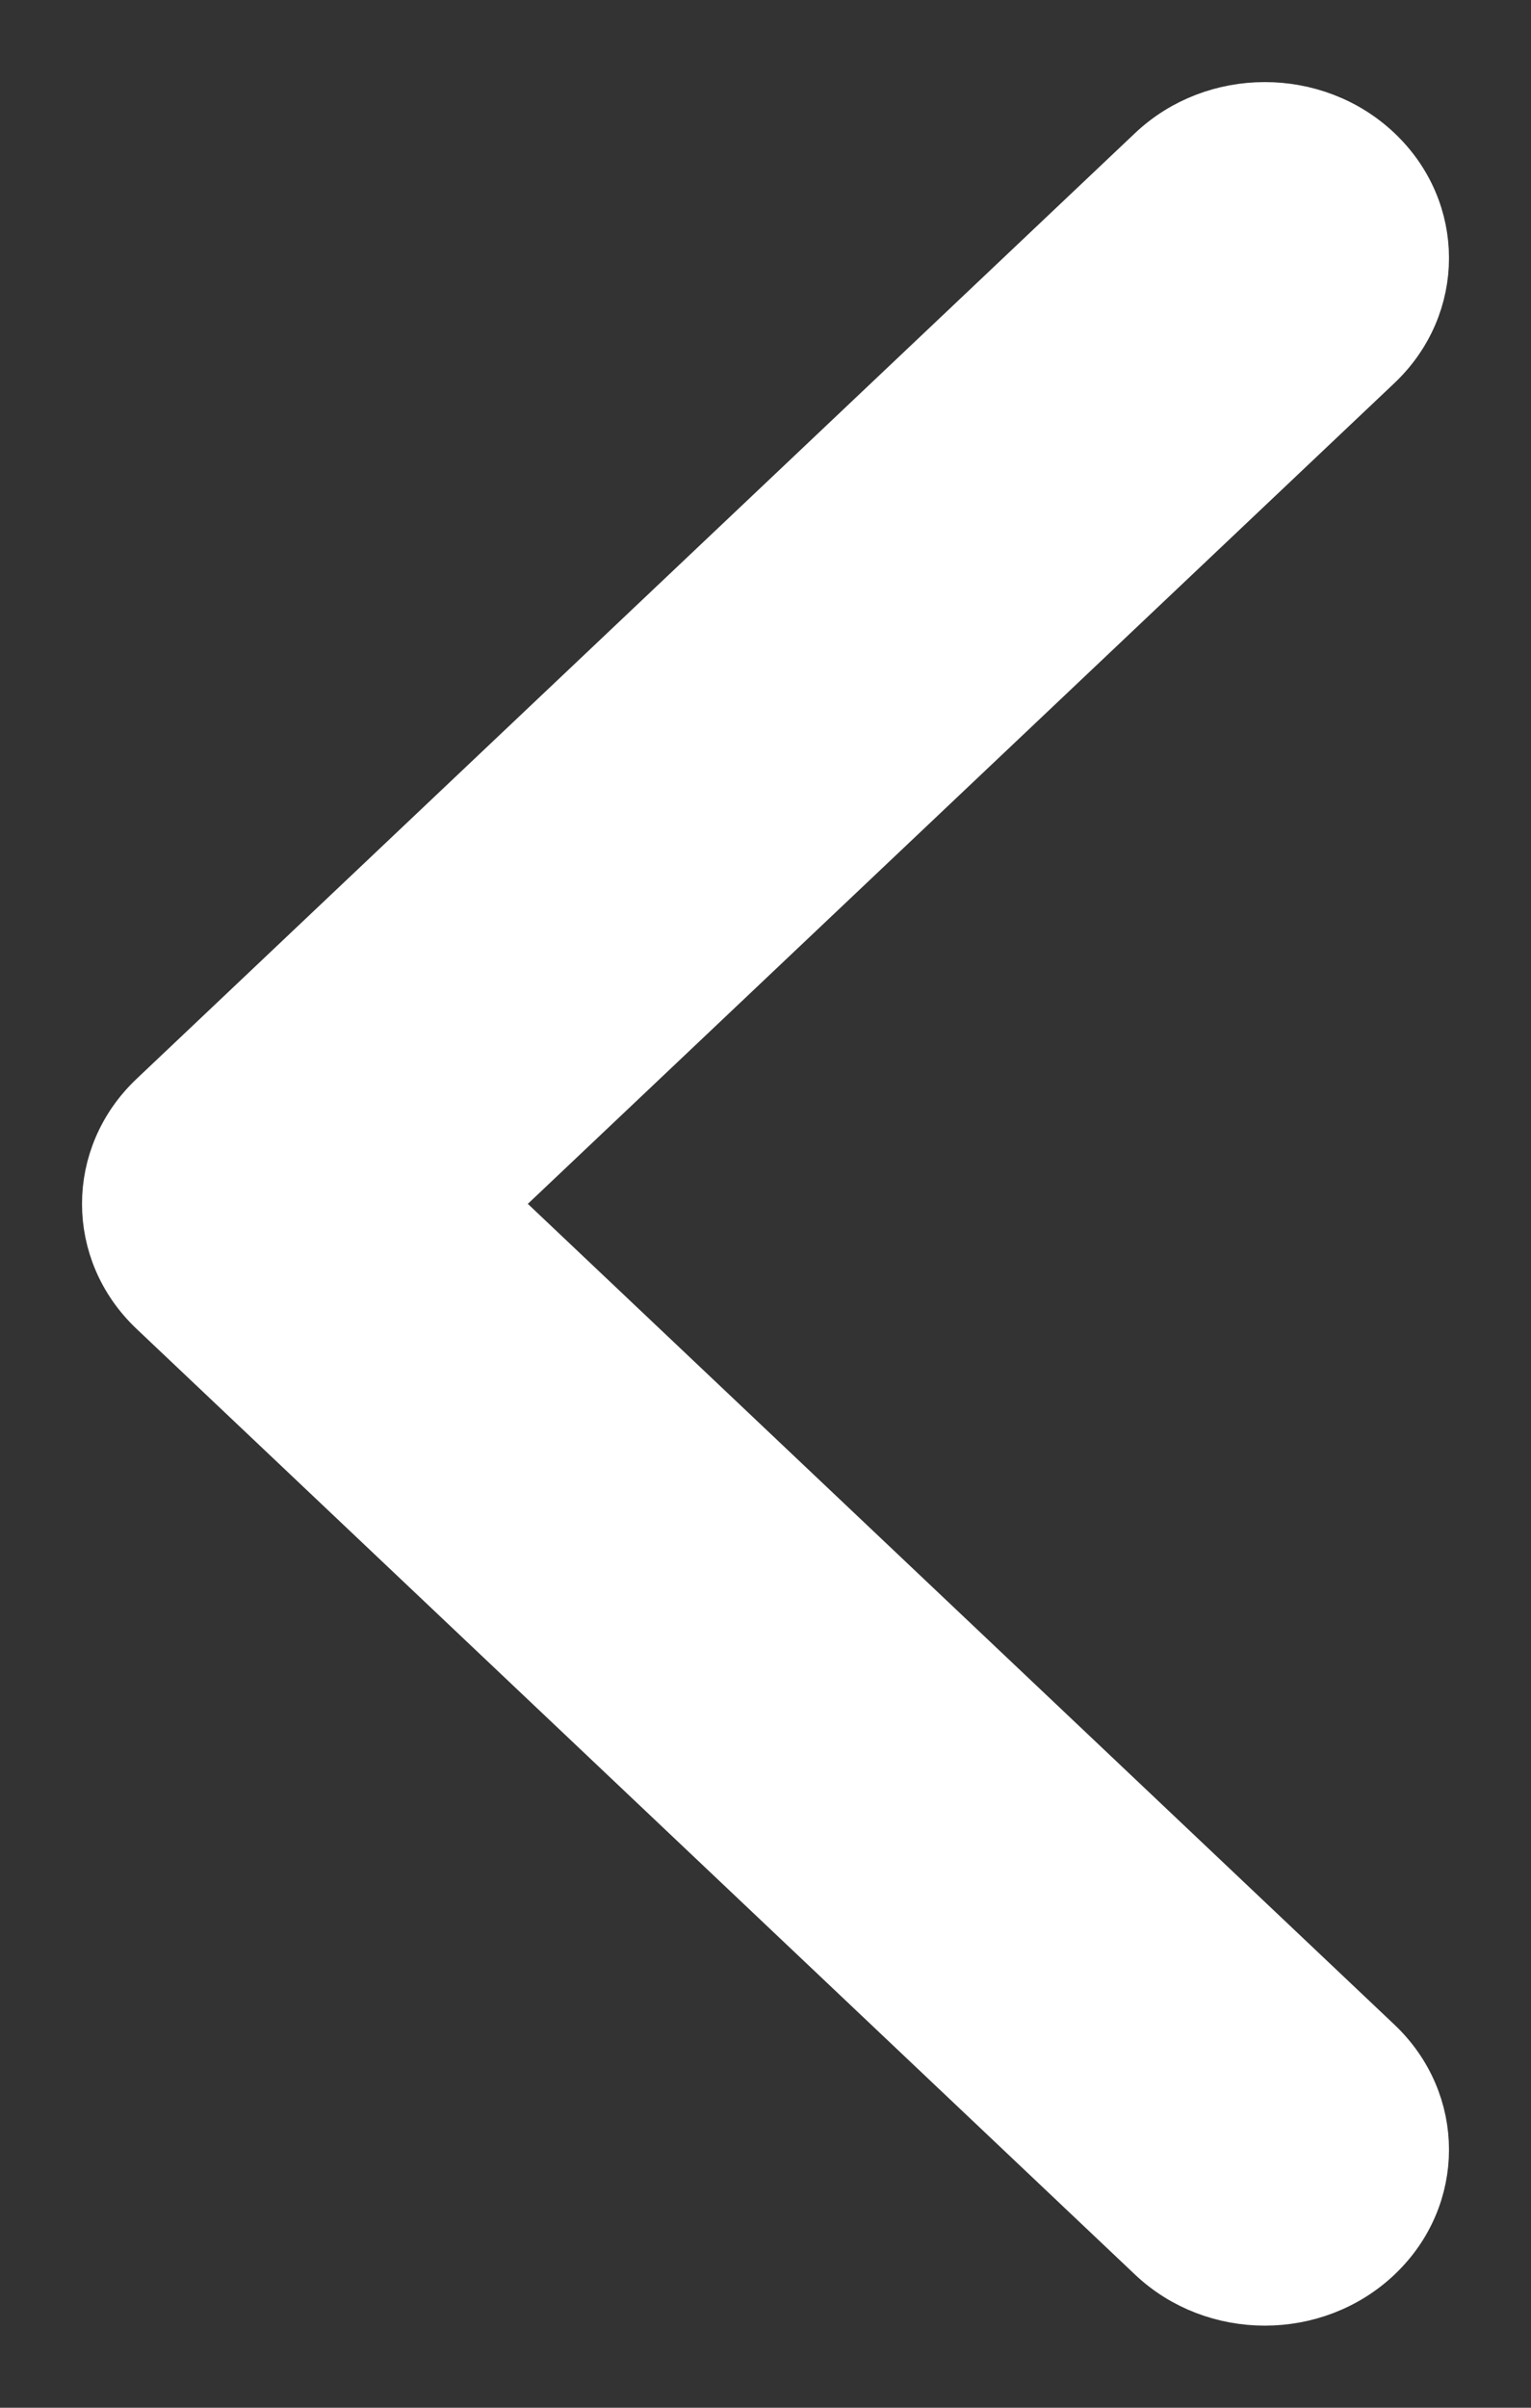 <svg width="14" height="22" viewBox="0 0 14 22" fill="none" xmlns="http://www.w3.org/2000/svg">
<rect x="0" y="0" width="14" height="22" fill="#333333" stroke="none"/>
<path d="M12.58 1.398C12.02 0.867 11.111 0.868 10.551 1.398L1.42 10.04C0.86 10.57 0.86 11.43 1.42 11.96L10.551 20.602C11.111 21.132 12.02 21.133 12.58 20.602C13.14 20.072 13.14 19.213 12.58 18.682L4.463 11L12.58 3.318C13.14 2.787 13.14 1.928 12.58 1.398Z" fill="white" stroke="white" stroke-width="0.5"/>
</svg>
